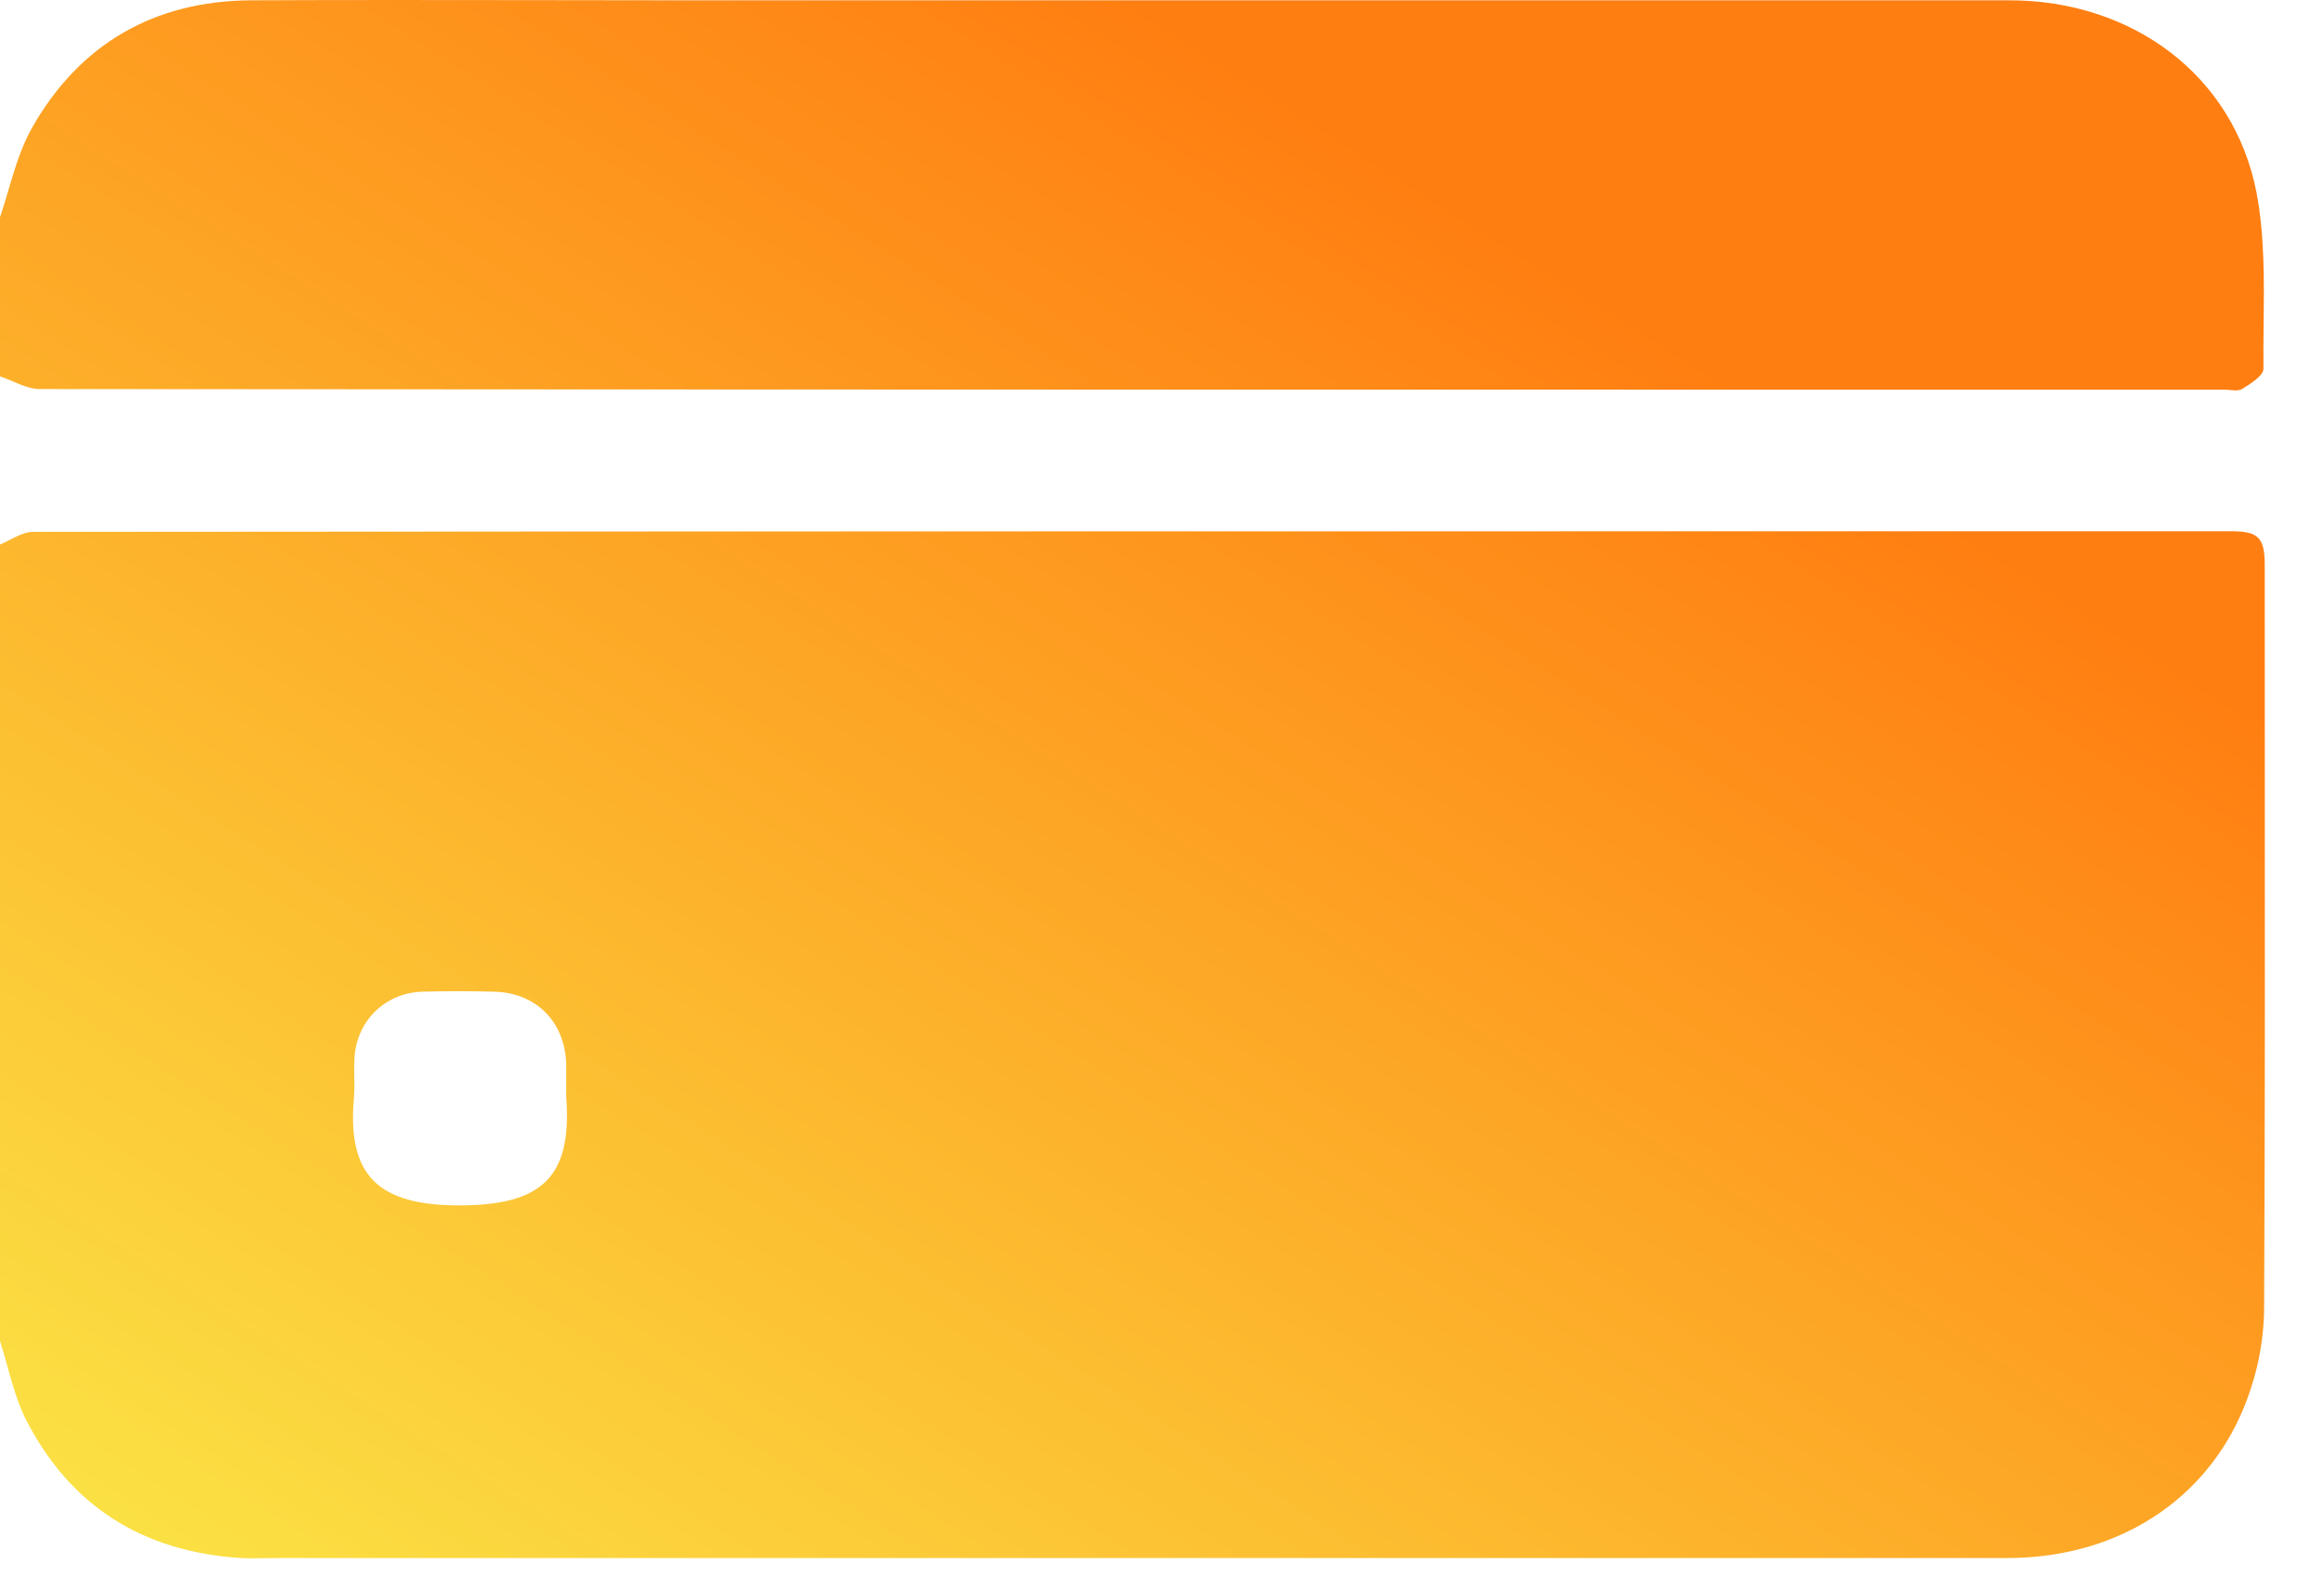 <svg width="38" height="26" viewBox="0 0 38 26" fill="none" xmlns="http://www.w3.org/2000/svg">
<path fill-rule="evenodd" clip-rule="evenodd" d="M0.138 3.106C0.094 3.255 0.05 3.404 0 3.55V6.152C0.069 6.175 0.137 6.204 0.206 6.233C0.355 6.297 0.504 6.36 0.653 6.36C12.551 6.37 24.46 6.37 36.368 6.37H36.378C36.406 6.37 36.435 6.373 36.465 6.376C36.536 6.382 36.607 6.389 36.658 6.36C36.793 6.277 37.01 6.142 37.01 6.028C37.008 5.787 37.01 5.545 37.013 5.302C37.021 4.575 37.029 3.846 36.896 3.146C36.523 1.228 34.864 0.005 32.853 0.005H11.01C10.243 0.005 9.475 0.003 8.708 0.002C7.174 0 5.64 -0.002 4.105 0.005C2.519 0.015 1.296 0.72 0.518 2.099C0.344 2.411 0.241 2.758 0.138 3.106ZM0 8.901V21.922C0.044 22.057 0.082 22.195 0.121 22.334C0.201 22.622 0.282 22.914 0.415 23.187C1.14 24.618 2.333 25.364 3.929 25.468C4.081 25.475 4.233 25.473 4.385 25.47C4.461 25.469 4.537 25.468 4.613 25.468H32.822C34.73 25.468 36.264 24.41 36.813 22.669C36.948 22.254 37.021 21.798 37.021 21.363C37.036 18.331 37.034 15.304 37.032 12.275C37.032 11.265 37.031 10.255 37.031 9.243C37.031 8.787 36.928 8.684 36.482 8.684C24.508 8.684 12.523 8.684 0.539 8.694C0.417 8.694 0.289 8.759 0.164 8.823C0.109 8.851 0.054 8.879 0 8.901ZM9.258 17.392V17.931C9.361 19.258 8.843 19.704 7.506 19.704C6.189 19.704 5.681 19.216 5.785 17.973C5.797 17.848 5.795 17.724 5.793 17.599C5.792 17.506 5.791 17.413 5.795 17.319C5.816 16.708 6.282 16.231 6.904 16.21C7.298 16.2 7.682 16.2 8.066 16.21C8.76 16.221 9.237 16.697 9.258 17.392Z" fill="url(#paint0_linear_486_507)"/>
<defs>
<linearGradient id="paint0_linear_486_507" x1="18.517" y1="-6.56454e-07" x2="2.542" y2="25.142" gradientUnits="userSpaceOnUse">
<stop stop-color="#FF7E11"/>
<stop offset="1" stop-color="#FBE043"/>
</linearGradient>
</defs>
</svg>
